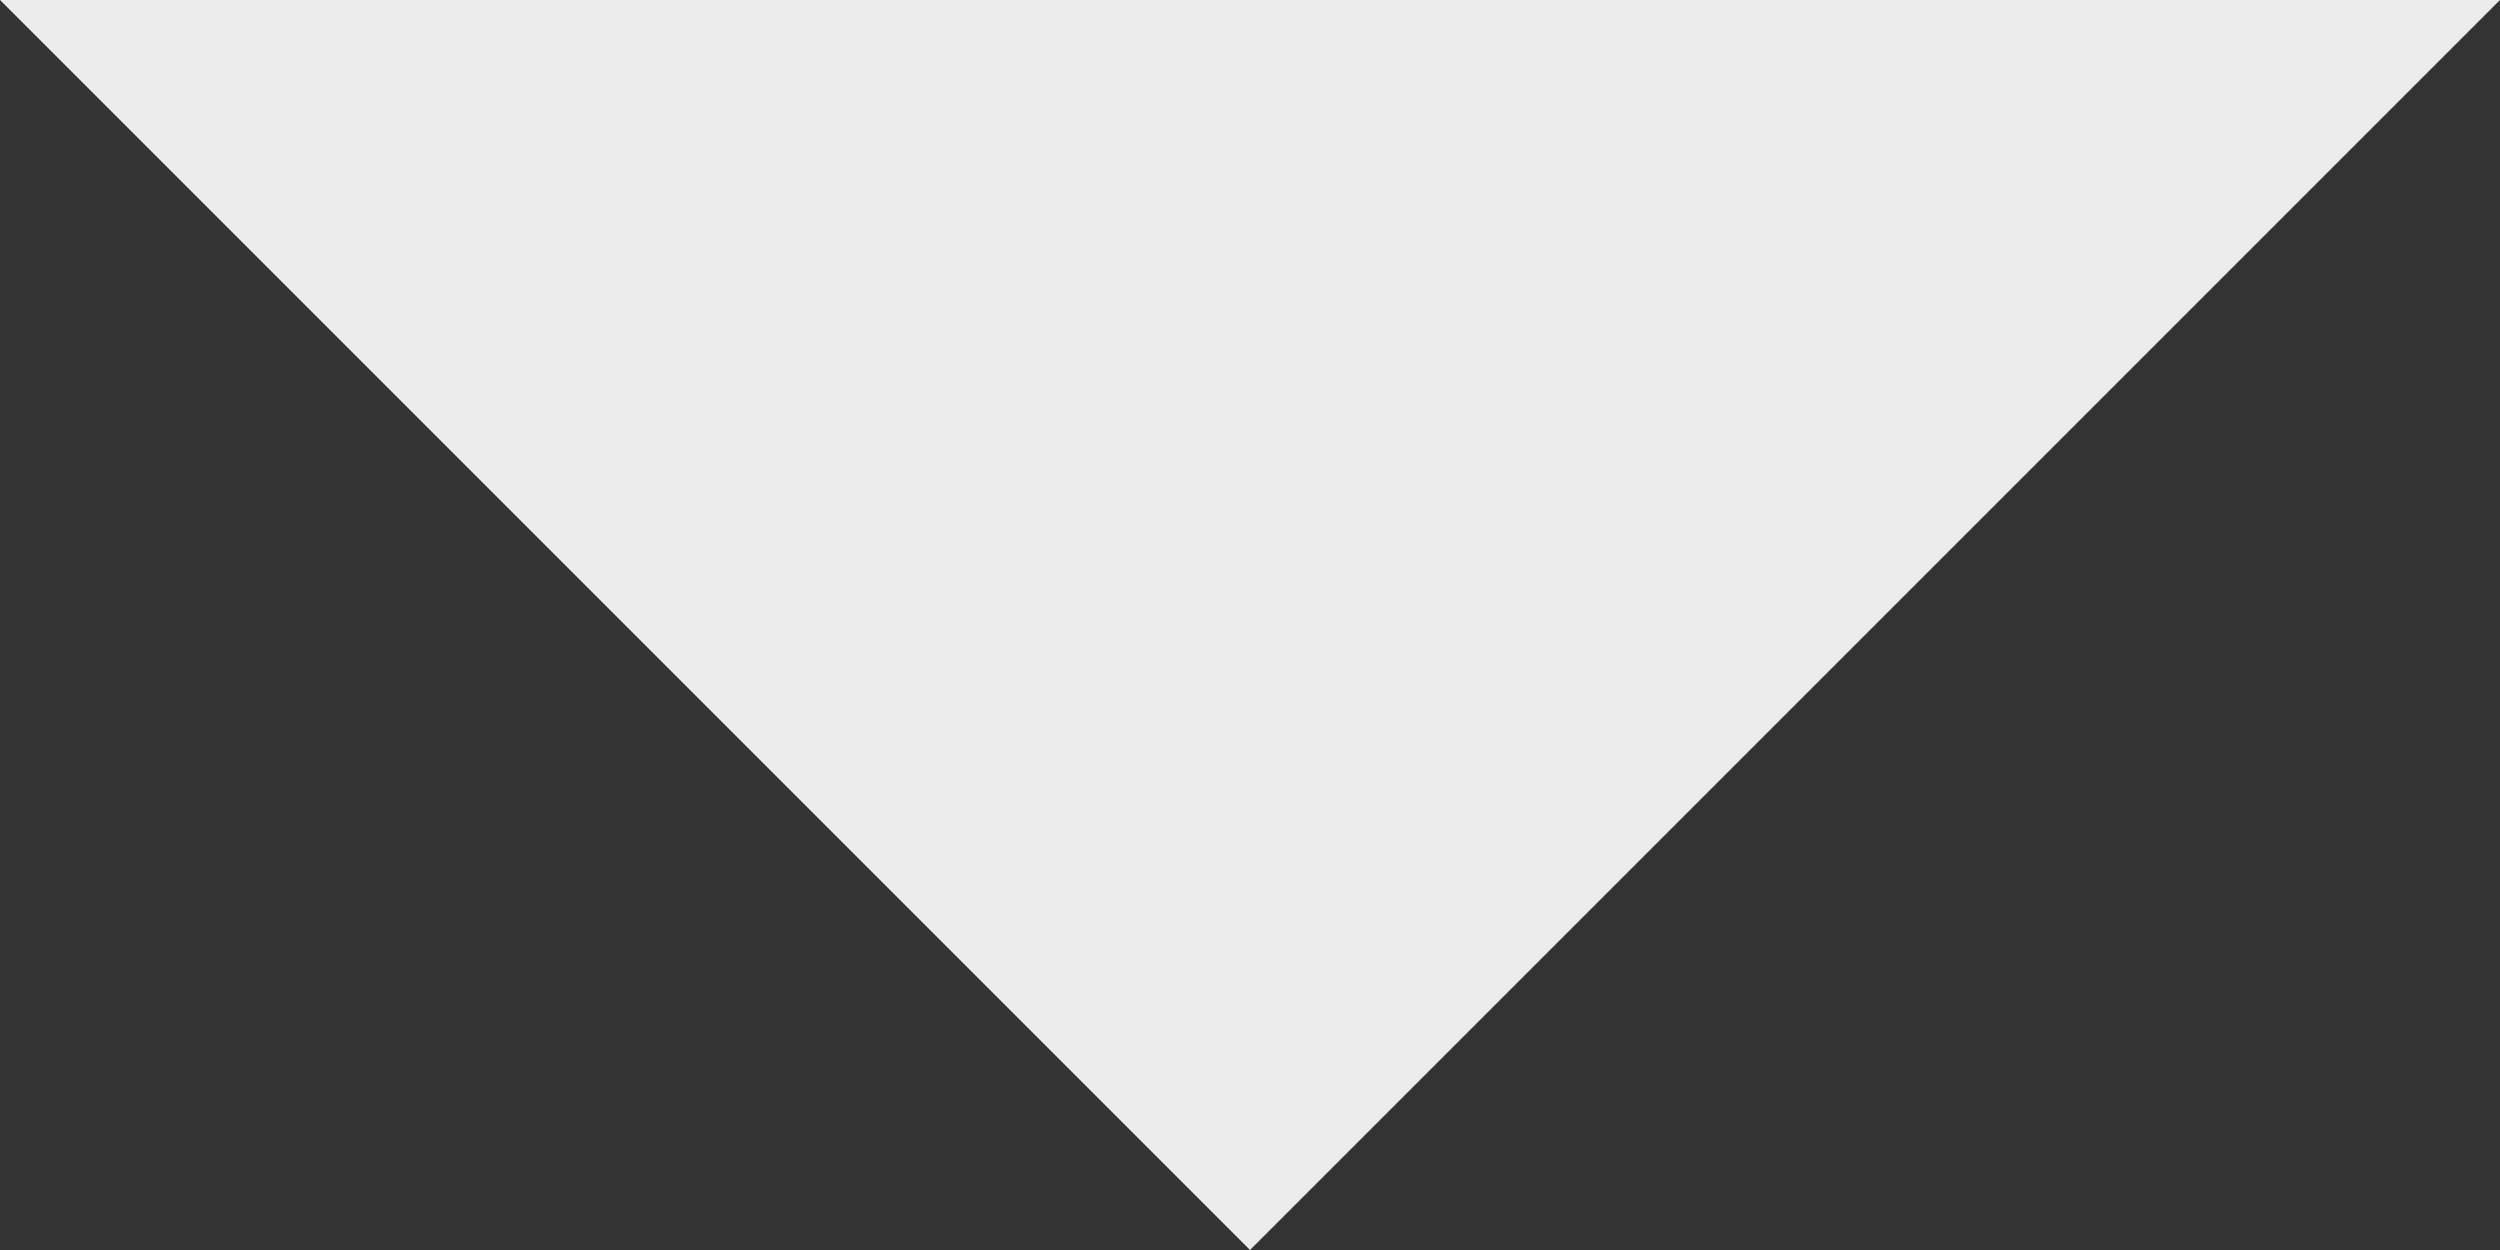 <?xml version="1.0" encoding="UTF-8"?>
<svg width="30px" height="15px" viewBox="0 0 30 15" version="1.1" xmlns="http://www.w3.org/2000/svg" xmlns:xlink="http://www.w3.org/1999/xlink">
    <rect x="0" y="0" width="30" height="15" fill="#333333" stroke="none"/>
    <!-- Generator: Sketch 49.2 (51160) - http://www.bohemiancoding.com/sketch -->
    <title>Fill 16 Copy</title>
    <desc>Created with Sketch.</desc>
    <defs></defs>
    <g id="04-People" stroke="none" stroke-width="1" fill="none" fill-rule="evenodd">
        <g id="04c-People---popup-SDG---working" transform="translate(-355, -680)" fill="#ECECEC">
            <polygon id="Fill-16-Copy" transform="translate(370, 687.5) rotate(-180) translate(-370, -687.5) " points="385 695 355 695 370 680"></polygon>
        </g>
    </g>
</svg>